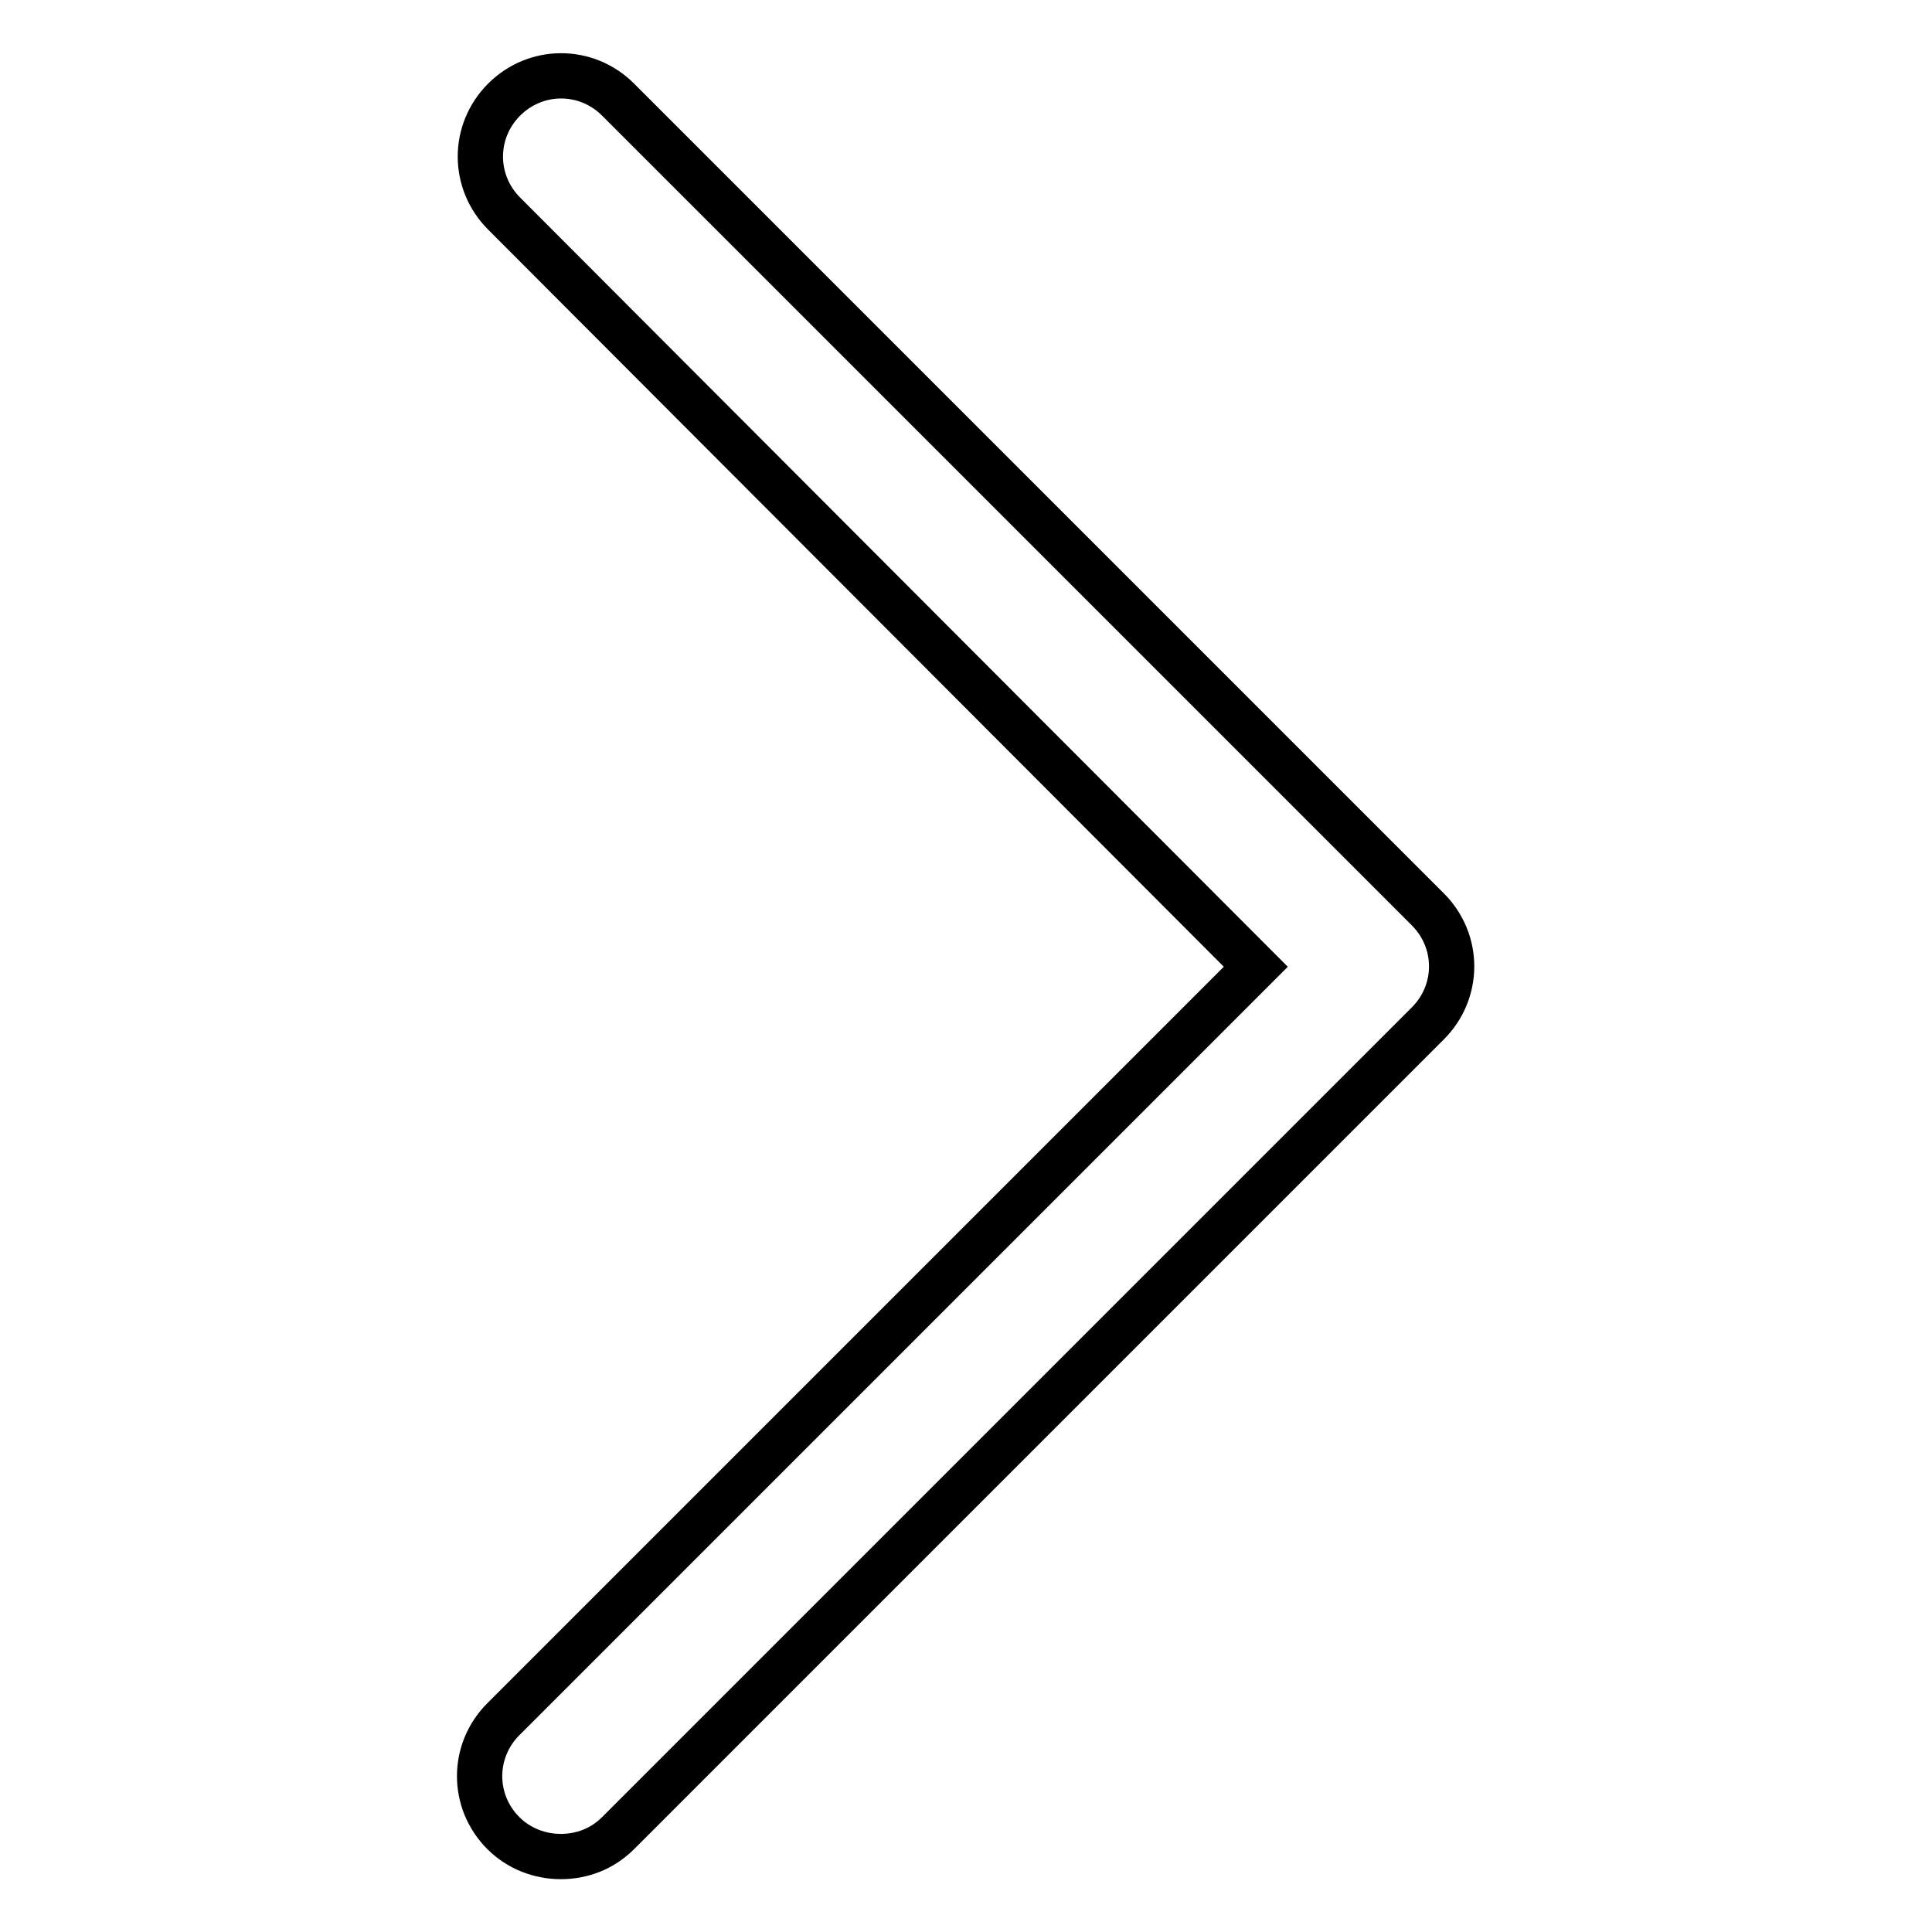 <?xml version="1.0" encoding="utf-8"?>
<!-- Svg Vector Icons : http://www.onlinewebfonts.com/icon -->
<!DOCTYPE svg PUBLIC "-//W3C//DTD SVG 1.1//EN" "http://www.w3.org/Graphics/SVG/1.1/DTD/svg11.dtd">
<svg version="1.1" xmlns="http://www.w3.org/2000/svg" xmlns:xlink="http://www.w3.org/1999/xlink" x="0px" y="0px" viewBox="0 0 256 256" enable-background="new 0 0 256 256" xml:space="preserve">
<g> <path stroke-width="6" fill-opacity="0" stroke="#000000"  d="M74.3,246c-2.7,0-5.5-1-7.6-3.1c-4.2-4.2-4.2-10.9,0-15.1l99.7-99.7L66.8,28.3c-4.2-4.2-4.2-10.9,0-15.1 c4.2-4.2,10.9-4.2,15.1,0l107.3,107.3c4.2,4.2,4.2,10.9,0,15.1L81.9,242.9C79.8,245,77.1,246,74.3,246z"/></g>
</svg>